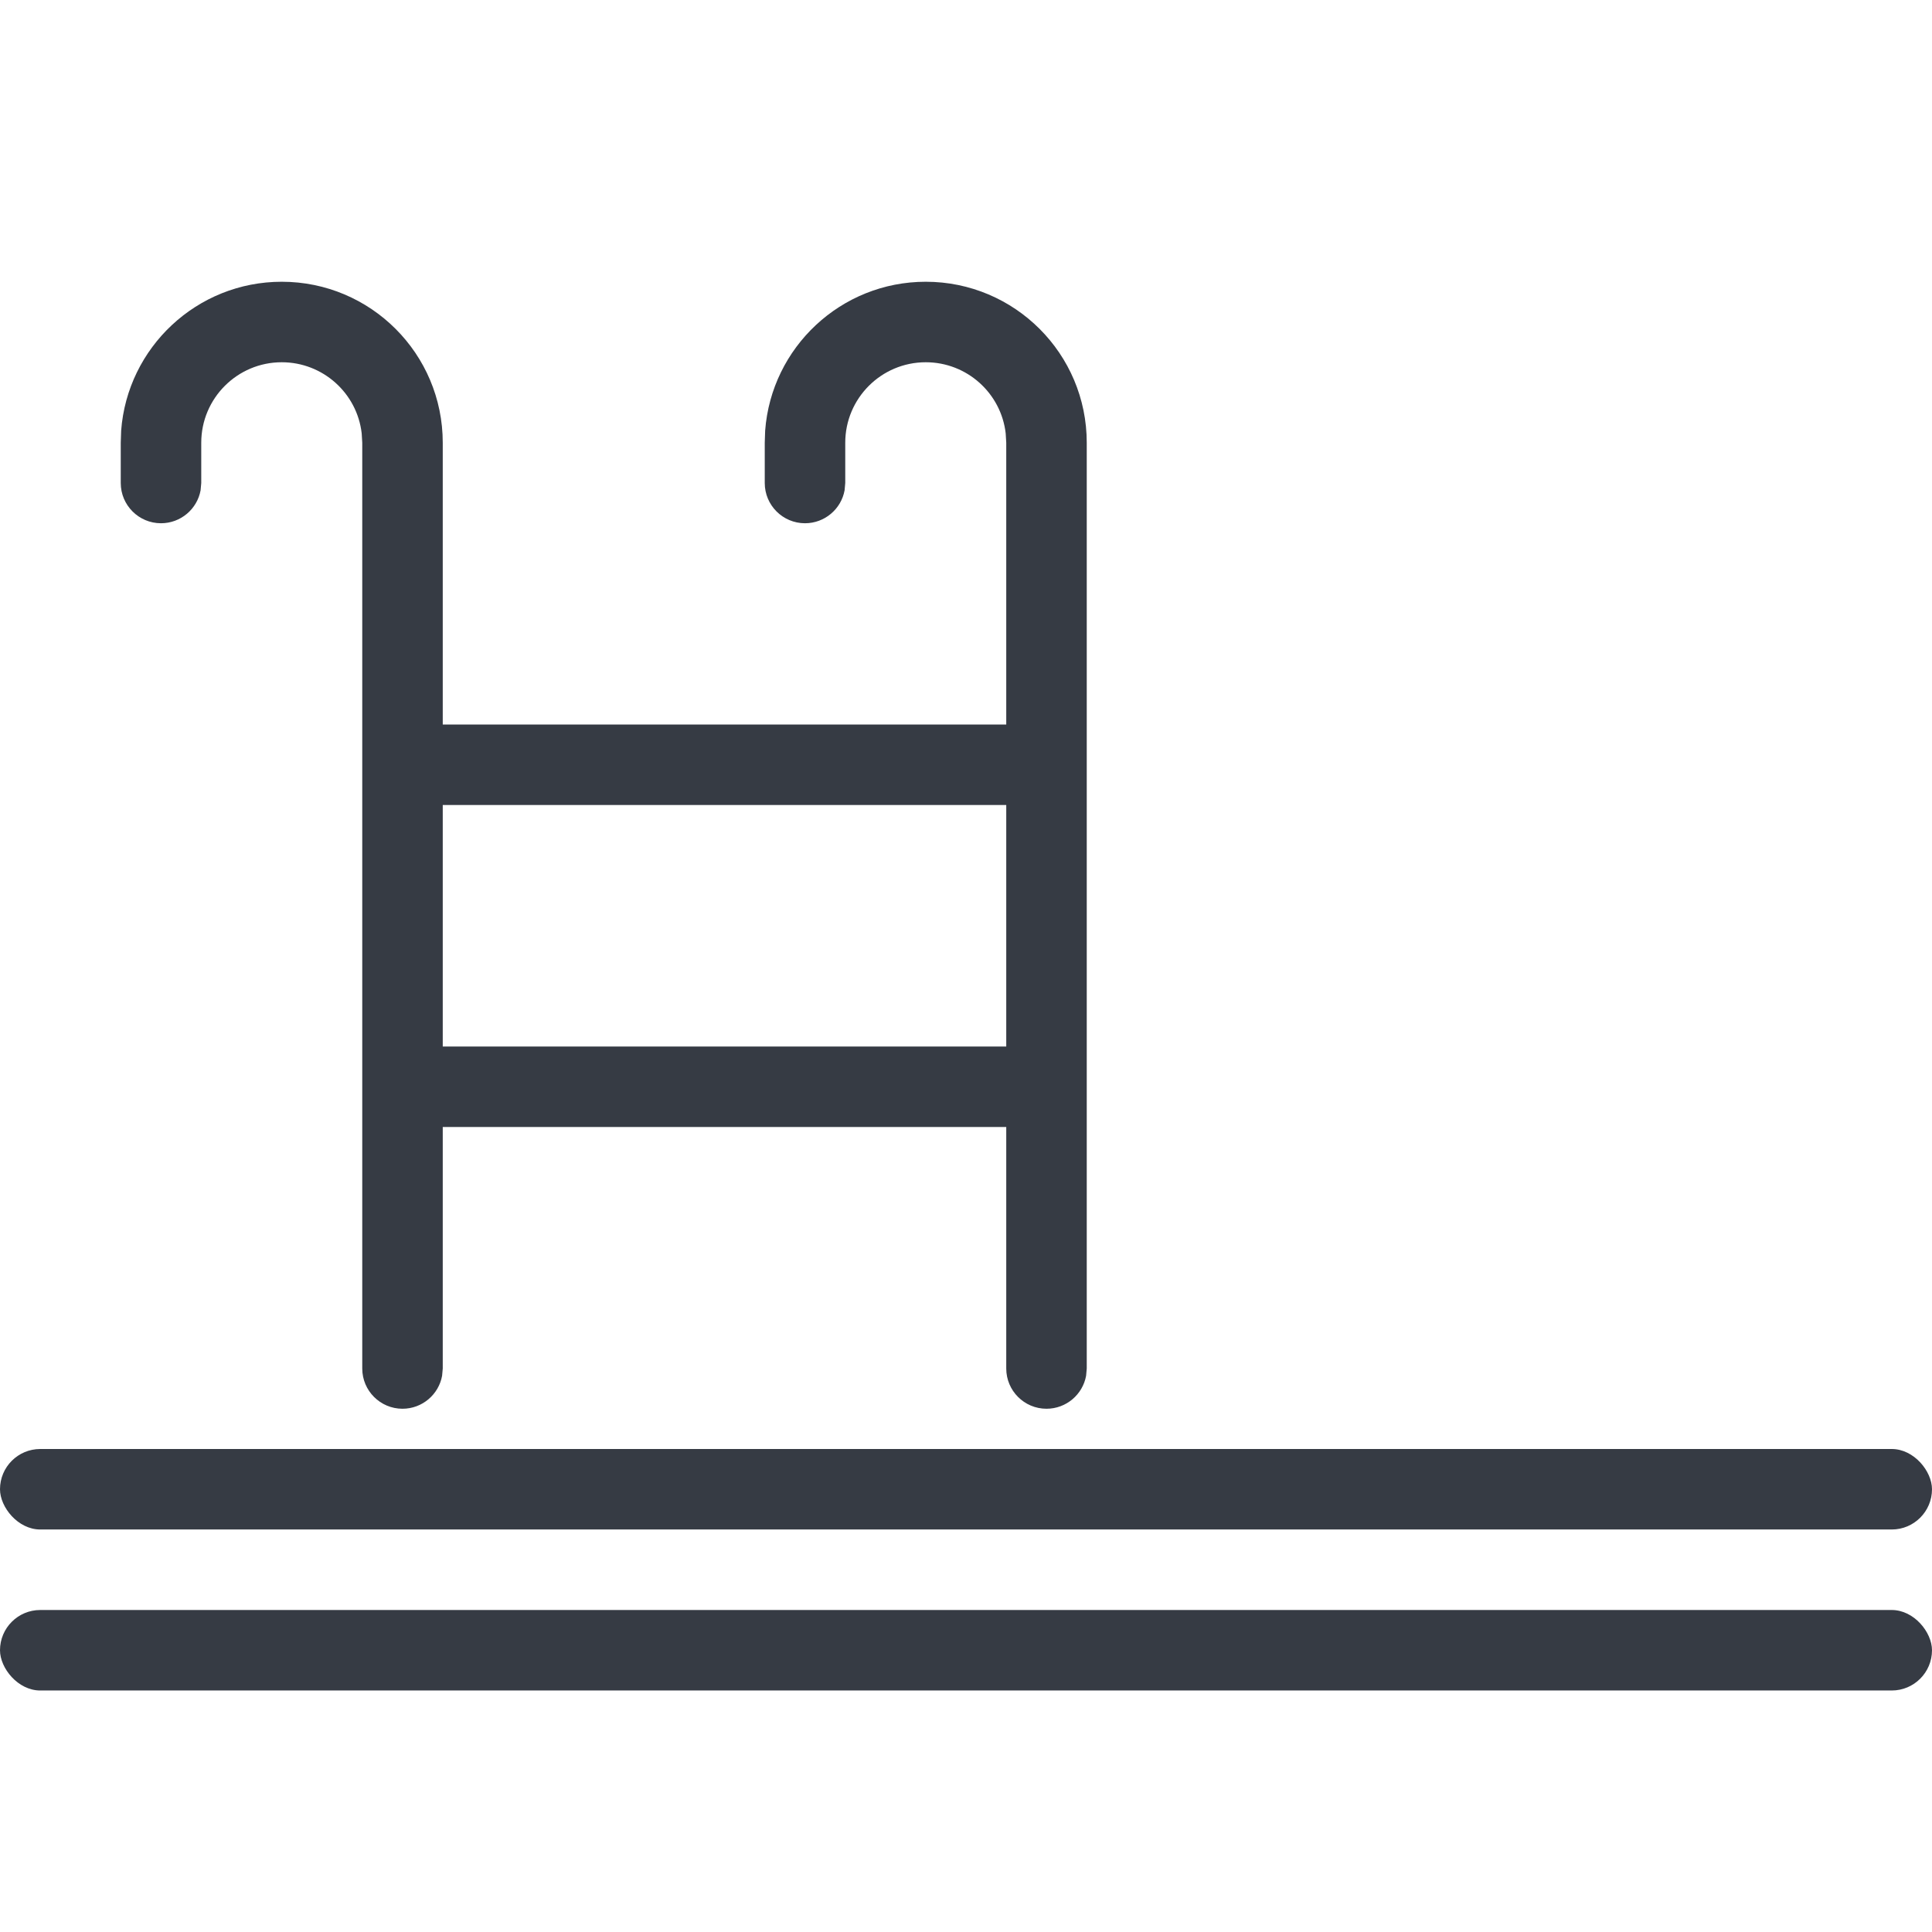 <svg xmlns="http://www.w3.org/2000/svg" width="24" height="24" viewBox="0 0 24 24">
    <defs>
        <filter id="rjmsf334ha">
            <feColorMatrix in="SourceGraphic" values="0 0 0 0 0 0 0 0 0 0 0 0 0 0 0 0 0 0 1 0"/>
        </filter>
    </defs>
    <g fill="none" fill-rule="evenodd">
        <g filter="url(#rjmsf334ha)" transform="translate(-175 -1131)">
            <g>
                <path d="M0 0H24V24H0z" transform="translate(175 1131)"/>
                <g fill="#363B44" transform="translate(175 1131) translate(0 4)">
                    <rect width="24" height="1" y="14" rx=".5"/>
                    <rect width="24" height="1" y="16" rx=".5"/>
                    <rect width="8" height="1" x="5" y="5" rx=".5"/>
                    <rect width="8" height="1" x="5" y="9" rx=".5"/>
                    <path fill-rule="nonzero" d="M3.5-.5c1.054 0 1.918.816 1.995 1.85l.005.15V2c0 .276-.224.5-.5.5-.245 0-.45-.177-.492-.41L4.5 2v-.5c0-.552-.448-1-1-1-.513 0-.936.386-.993.883L2.5 1.5V13c0 .276-.224.5-.5.5-.245 0-.45-.177-.492-.41L1.5 13V1.5c0-1.105.895-2 2-2z" transform="matrix(-1 0 0 1 7 0)"/>
                    <path fill-rule="nonzero" d="M11.5-.5c1.054 0 1.918.816 1.995 1.85l.005.15V2c0 .276-.224.5-.5.5-.245 0-.45-.177-.492-.41L12.5 2v-.5c0-.552-.448-1-1-1-.513 0-.936.386-.993.883L10.5 1.5V13c0 .276-.224.5-.5.5-.245 0-.45-.177-.492-.41L9.5 13V1.5c0-1.105.895-2 2-2z" transform="matrix(-1 0 0 1 23 0)"/>
                </g>
            </g>
        </g>
    </g>
</svg>

